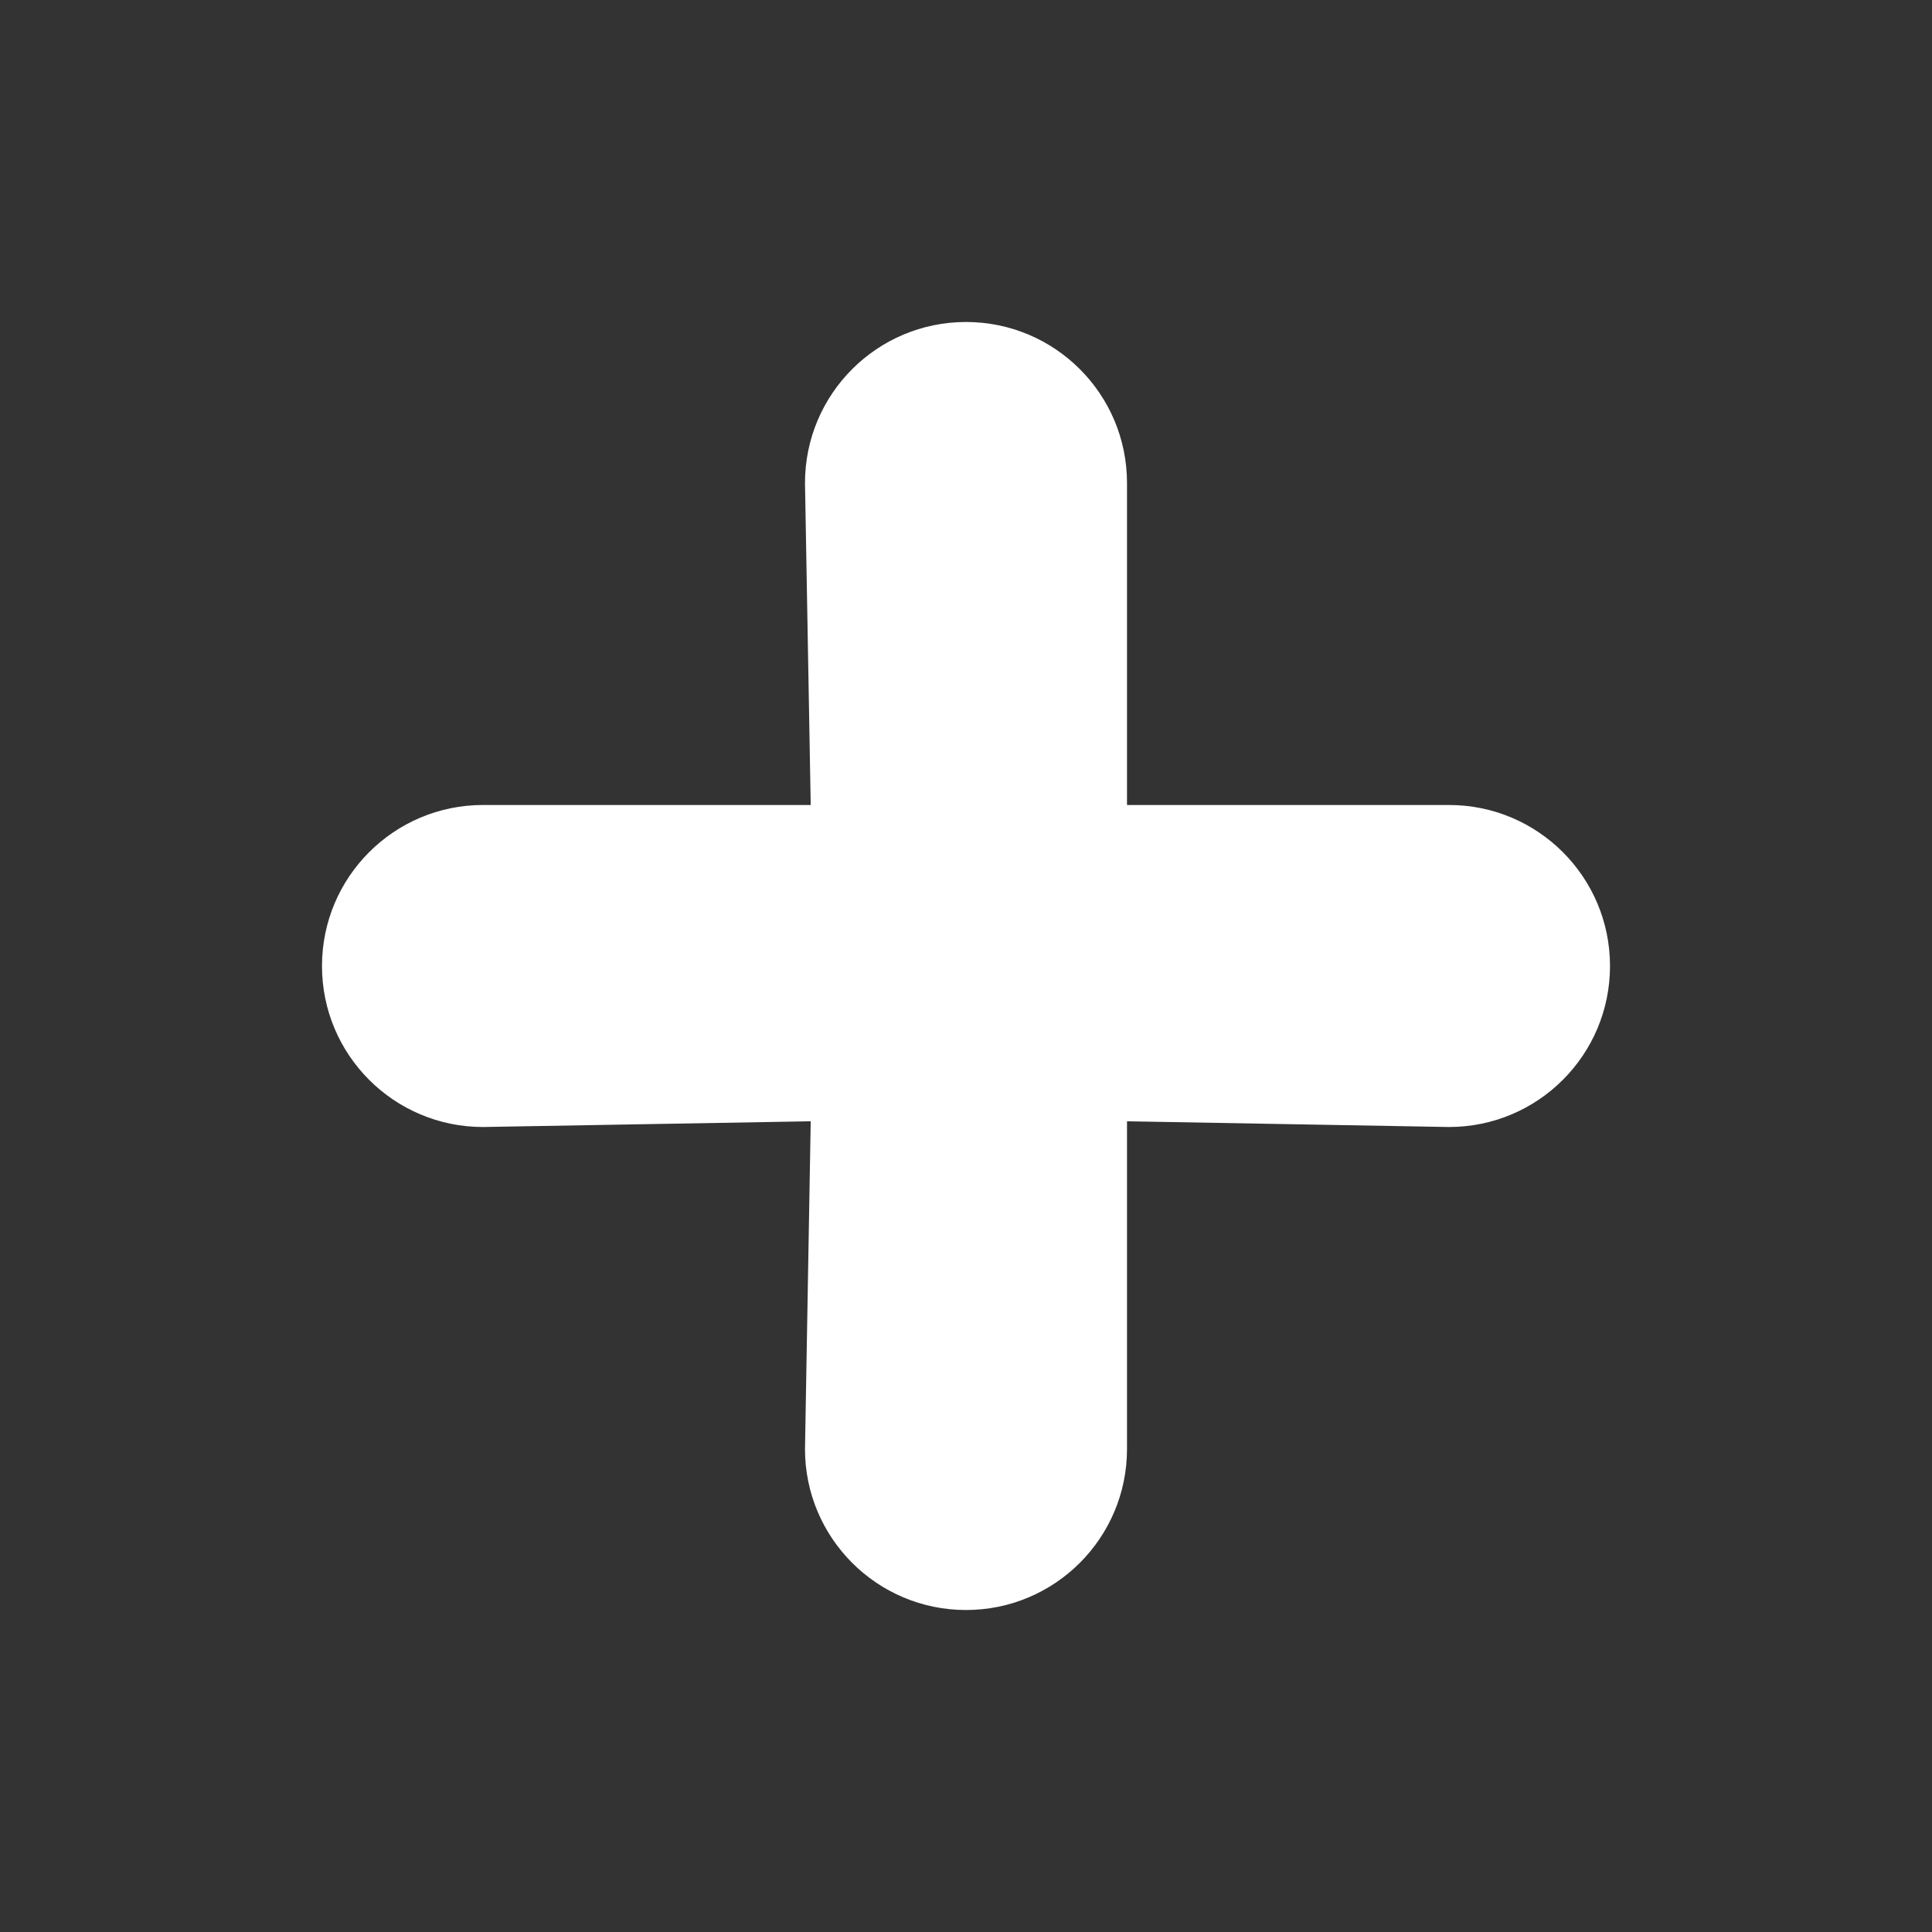 <?xml version="1.0" encoding="UTF-8"?>
<svg id="Calque_1" data-name="Calque 1" xmlns="http://www.w3.org/2000/svg" viewBox="0 0 800 800">
  <rect x="0" y="0" width="800" height="800" fill="#333333" stroke="none"/>
  <path d="M600,333.33h-133.33v-133.33c0-36.82-29.85-66.67-66.67-66.67s-66.67,29.85-66.67,66.67l2.37,133.33h-135.7c-36.82,0-66.67,29.85-66.67,66.67s29.85,66.67,66.67,66.67l135.7-2.37-2.37,135.7c0,36.82,29.85,66.67,66.67,66.67s66.67-29.85,66.67-66.67v-135.7l133.33,2.37c36.82,0,66.67-29.85,66.67-66.67s-29.85-66.67-66.67-66.67" fill="#fff"/>
</svg>